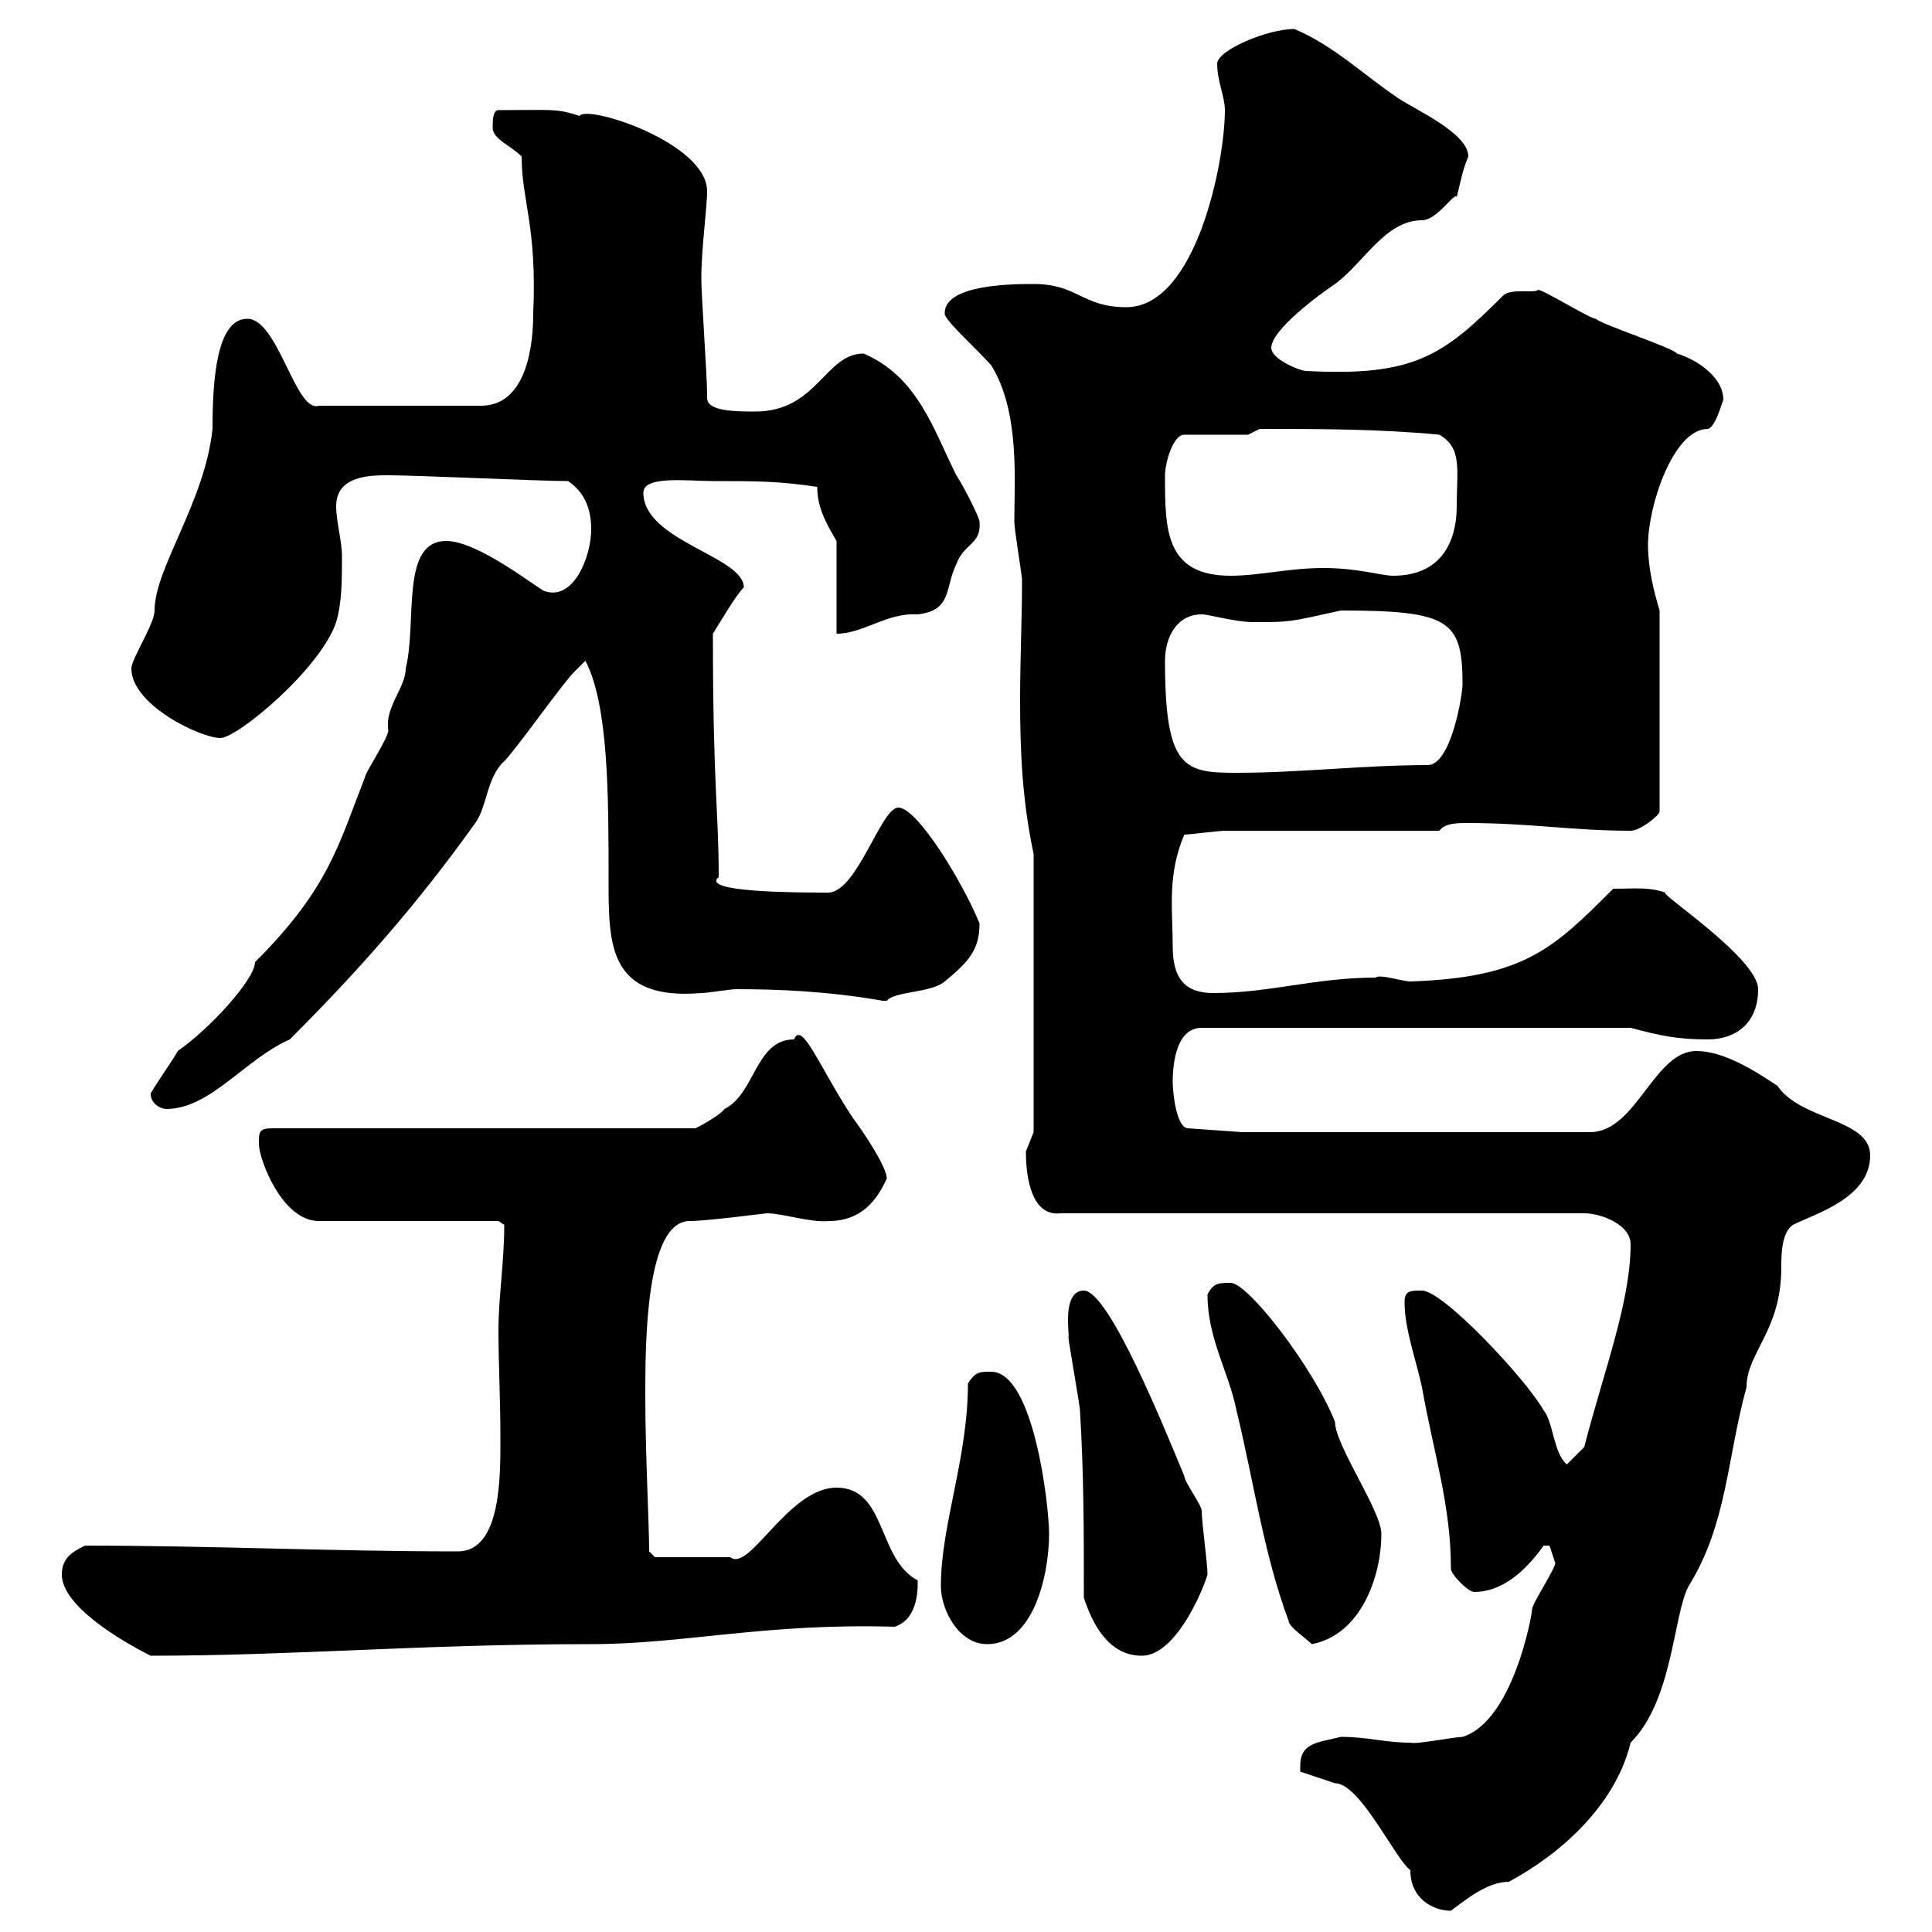 <svg xmlns="http://www.w3.org/2000/svg" xmlns:xlink="http://www.w3.org/1999/xlink" width="300" height="300"><path d="M201.90 274.20C201.90 274.20 201.90 275.10 201.90 275.10L207.30 276.90C211.20 276.90 216.60 288.60 219 290.40C219 294.90 222.60 296.70 225.30 296.70C227.70 294.90 231 292.20 234.30 292.20C242.10 288 250.80 280.50 253.20 270.60C259.80 264 259.80 250.80 262.20 246.30C268.20 236.70 268.20 226.20 271.20 215.40C271.20 210 276.60 206.70 276.60 196.80C276.60 195 276.60 191.40 278.40 190.20C282 188.40 290.40 186 290.40 179.40C290.40 173.70 279.60 174 276 168.60C272.40 166.20 267.60 163.20 263.40 163.20C256.80 163.20 254.10 175.80 246.90 175.80L192.90 175.80L184.50 175.20C182.70 175.20 182.10 169.80 182.10 168C182.10 165 182.70 159.60 186.60 159.60L253.20 159.60C257.70 160.80 260.40 161.40 265.20 161.40C269.40 161.40 273 159 273 153.60C273 148.80 257.40 138.60 258.60 138.60C255.90 137.70 254.10 138 250.50 138C241.20 147.30 236.70 151.80 219 152.40C217.80 152.40 214.20 151.20 213.60 151.80C204.30 151.80 197.10 154.20 188.40 154.20C183.90 154.20 182.10 151.80 182.10 147C182.10 141.30 181.20 135.90 183.90 129.60C184.50 129.60 189.30 129 190.20 129L223.50 129C224.40 127.80 226.20 127.80 228 127.80C237.60 127.80 244.20 129 253.20 129C254.70 129 257.70 126.60 257.70 126L257.70 94.80C256.80 91.80 255.90 88.20 255.90 84.60C255.90 78.60 259.80 66.60 265.20 66.60C266.40 66.30 267.30 62.70 267.60 62.10C267.60 58.50 263.40 55.80 260.40 54.90C259.80 54 248.70 50.40 247.80 49.50C246.90 49.50 239.70 45 238.80 45C238.50 45.60 234.60 44.70 233.40 45.90C224.10 55.20 219.60 58.50 202.80 57.60C201.90 57.60 197.40 55.80 197.40 54C197.40 51.30 204.60 45.90 207.30 44.10C211.80 40.80 215.10 34.20 220.80 34.20C223.20 34.20 225.90 29.70 226.20 30.60C226.80 28.20 227.10 26.40 228 24.30C228 20.70 219.90 17.10 217.20 15.30C211.80 11.70 207.30 7.20 201 4.50C196.80 4.50 189 7.80 189 9.90C189 12.60 190.20 15 190.20 17.10C190.20 25.20 185.70 47.70 174.90 47.70C168 47.70 167.40 44.10 160.50 44.10C157.50 44.10 146.70 44.10 146.70 48.60C146.40 49.50 151.50 54 153.90 56.70C158.40 63.90 157.50 74.70 157.50 81C157.50 82.20 158.70 89.40 158.70 90C158.70 96.30 158.40 102.30 158.40 108.60C158.40 116.40 158.70 124.20 160.50 132.60L160.50 175.80C160.50 175.80 159.30 178.80 159.30 178.80C159.30 181.20 159.60 189 164.70 188.40L246 188.40C248.70 188.40 253.20 190.20 253.20 193.20C253.20 202.20 249 213 246 224.70L243.30 227.40C241.20 225.60 241.20 220.80 239.70 219C237 214.20 224.10 200.40 220.80 200.40C219 200.40 218.10 200.40 218.10 202.20C218.10 206.40 219.90 211.20 220.80 215.40C222.60 225.60 225.30 233.70 225.30 243.60C225.30 244.50 228 247.20 228.90 247.20C233.10 247.20 236.70 244.20 239.70 240L240.60 240C240.60 240 241.50 242.70 241.50 242.70C241.50 243.60 237.90 249 237.90 249.90C237.90 250.80 234.90 267.30 227.10 269.70C225.90 269.70 219.90 270.90 219 270.60C215.10 270.60 212.40 269.70 208.20 269.70C204.60 270.60 201.90 270.60 201.90 274.20ZM9.60 244.50C9.60 249.30 18.60 254.70 23.40 257.10C45.60 257.10 65.40 255.30 91.80 255.30C106.20 255.30 118.80 252 138.90 252.60C142.80 251.40 142.50 246 142.50 245.40C136.20 242.10 137.70 231 129.90 231C122.40 231 116.40 244.20 113.40 241.80L101.70 241.80L100.80 240.90C100.80 236.70 100.20 225.60 100.20 216.90C100.20 208.80 100.20 189.60 107.10 189.60C109.80 189.60 118.80 188.40 119.10 188.40C121.50 188.40 126 189.90 128.70 189.60C133.80 189.60 136.20 186.30 137.70 183C137.70 181.20 134.10 175.80 132.30 173.40C127.20 165.60 124.50 158.40 123.30 161.40C117.30 161.40 117.30 169.80 112.50 172.20C111.60 173.40 108 175.20 108 175.20L42.30 175.20C40.20 175.20 40.20 175.80 40.20 177.60C40.20 180 43.80 189.60 49.50 189.60L77.40 189.60L78.30 190.20C78.30 195.90 77.40 201.60 77.40 206.40C77.40 211.80 77.70 217.20 77.70 222.90C77.70 228.60 78 240.90 71.10 240.90C51.30 240.90 32.70 240 13.20 240C11.40 240.90 9.60 241.80 9.60 244.50ZM168.30 248.10C169.50 251.70 171.90 257.10 177.30 257.10C182.40 257.10 186.60 247.50 187.50 244.50C187.50 242.70 186.60 236.40 186.60 234.60C186.60 233.70 183.90 230.10 183.90 229.20C180.90 222 172.20 200.40 168.30 200.40C164.70 200.40 166.20 207.90 165.90 207.60C165.90 208.20 167.70 218.40 167.70 219C168.30 229.20 168.30 237.30 168.30 248.10ZM146.10 246.30C146.10 249.90 148.80 255.30 153.30 255.30C160.50 255.30 162.90 244.50 162.90 238.20C162.90 233.70 160.50 213 153.90 213C152.10 213 151.50 213 150.30 214.80C150.30 226.50 146.10 236.70 146.10 246.30ZM187.50 201C187.50 207.90 190.80 213 192 219C194.70 230.10 196.20 241.20 200.10 251.70C200.10 252.60 202.80 254.40 203.70 255.30C211.50 253.80 214.50 244.50 214.50 238.20C214.50 234.60 207.30 224.40 207.30 220.80C204 212.40 193.80 199.20 191.10 199.20C189.30 199.20 188.40 199.20 187.50 201ZM23.40 169.80C23.40 171.60 25.20 172.20 25.80 172.20C32.70 172.20 38.10 164.40 45 161.40C55.80 150.60 64.80 140.40 73.80 127.80C75.60 125.40 75.60 120.60 78.30 118.20C80.10 116.40 87.30 106.20 89.10 104.40C89.10 104.40 90.90 102.60 90.90 102.60C94.50 109.50 94.50 123.60 94.50 136.80C94.50 146.70 94.50 155.40 108.90 154.20C109.80 154.20 113.40 153.60 114.30 153.60C120.90 153.60 128.40 153.90 137.10 155.40C137.10 155.40 137.10 155.40 137.70 155.40C138.90 153.90 144.60 154.20 146.70 152.40C150.30 149.40 152.10 147.60 152.10 143.40C149.70 137.40 142.50 125.40 139.50 125.40C136.80 125.40 133.20 138.30 128.70 138.60C124.20 138.60 108.60 138.60 111.60 136.20C111.60 125.70 110.70 122.40 110.70 98.40C112.20 96 114.30 92.40 115.50 91.20C115.50 86.40 99.90 84 99.90 76.50C99.90 73.80 106.80 74.70 110.70 74.70C117.30 74.70 120.90 74.70 126.90 75.60C126.90 78.60 128.10 81 129.90 84L129.90 98.40C134.10 98.40 137.70 95.10 142.50 95.40C147.90 94.80 146.70 91.20 148.50 87.60C149.70 84.30 152.40 84.60 152.10 81C152.10 80.40 149.70 75.60 148.50 73.80C144.90 66.60 142.50 58.50 134.10 54.90C128.10 54.90 126.90 63.90 117.30 63.90C114.30 63.90 109.80 63.90 109.80 61.80C109.80 61.80 109.80 61.80 109.80 61.20C109.80 58.50 108.90 45.90 108.90 43.20C108.90 38.70 109.80 32.10 109.80 29.70C109.80 22.20 91.20 16.20 90 18C86.40 16.80 85.50 17.10 77.40 17.10C76.50 17.10 76.50 18.90 76.50 19.80C76.50 21.60 79.20 22.50 81 24.30C81 31.20 83.40 35.10 82.80 48.60C82.80 55.50 81 63 74.70 63L49.50 63C45.90 64.20 43.20 49.50 38.40 49.50C33.60 49.50 33 59.10 33 66.60C31.80 78 24 88.20 24 94.80C24 96.90 20.40 102.30 20.40 103.80C20.40 109.50 31.20 114.60 34.20 114.60C36.90 114.60 49.80 103.80 52.20 96.60C53.10 93.60 53.10 90 53.10 86.40C53.10 84 52.20 81 52.20 78.60C52.20 73.80 57.60 73.80 60.30 73.80C64.80 73.80 83.70 74.70 88.20 74.70C90.90 76.50 91.80 79.20 91.80 82.20C91.80 86.40 89.10 93.30 84.60 91.80C84 91.80 74.40 84 69.30 84C62.10 84 64.80 96.60 63 103.80C63 106.80 59.70 109.80 60.30 113.40C60.30 114.60 56.70 120 56.70 120.60C52.50 131.40 51 138 39.60 149.40C39.60 152.10 32.40 159.90 27.60 163.20C27 164.40 24 168.60 23.40 169.80ZM180.90 102.60C180.90 99 182.70 95.40 186.60 95.40C187.80 95.40 191.70 96.60 194.70 96.60C200.40 96.60 200.10 96.60 208.20 94.80C225 94.80 227.10 96.30 227.10 106.20C227.10 108 225.30 118.80 221.70 118.80C211.80 118.80 201.90 120 192 120C183.90 120 180.90 119.40 180.90 102.60ZM180.90 73.80C180.90 72 182.10 67.50 183.90 67.50L193.80 67.50L195.60 66.60C204.60 66.60 214.20 66.60 223.50 67.50C227.10 69.60 226.20 72.90 226.20 78.60C226.20 83.70 224.10 89.40 216.30 89.40C214.50 89.40 210.90 88.20 205.50 88.20C200.10 88.20 195.60 89.40 191.10 89.40C180.90 89.40 180.90 82.20 180.90 73.80Z"/></svg>